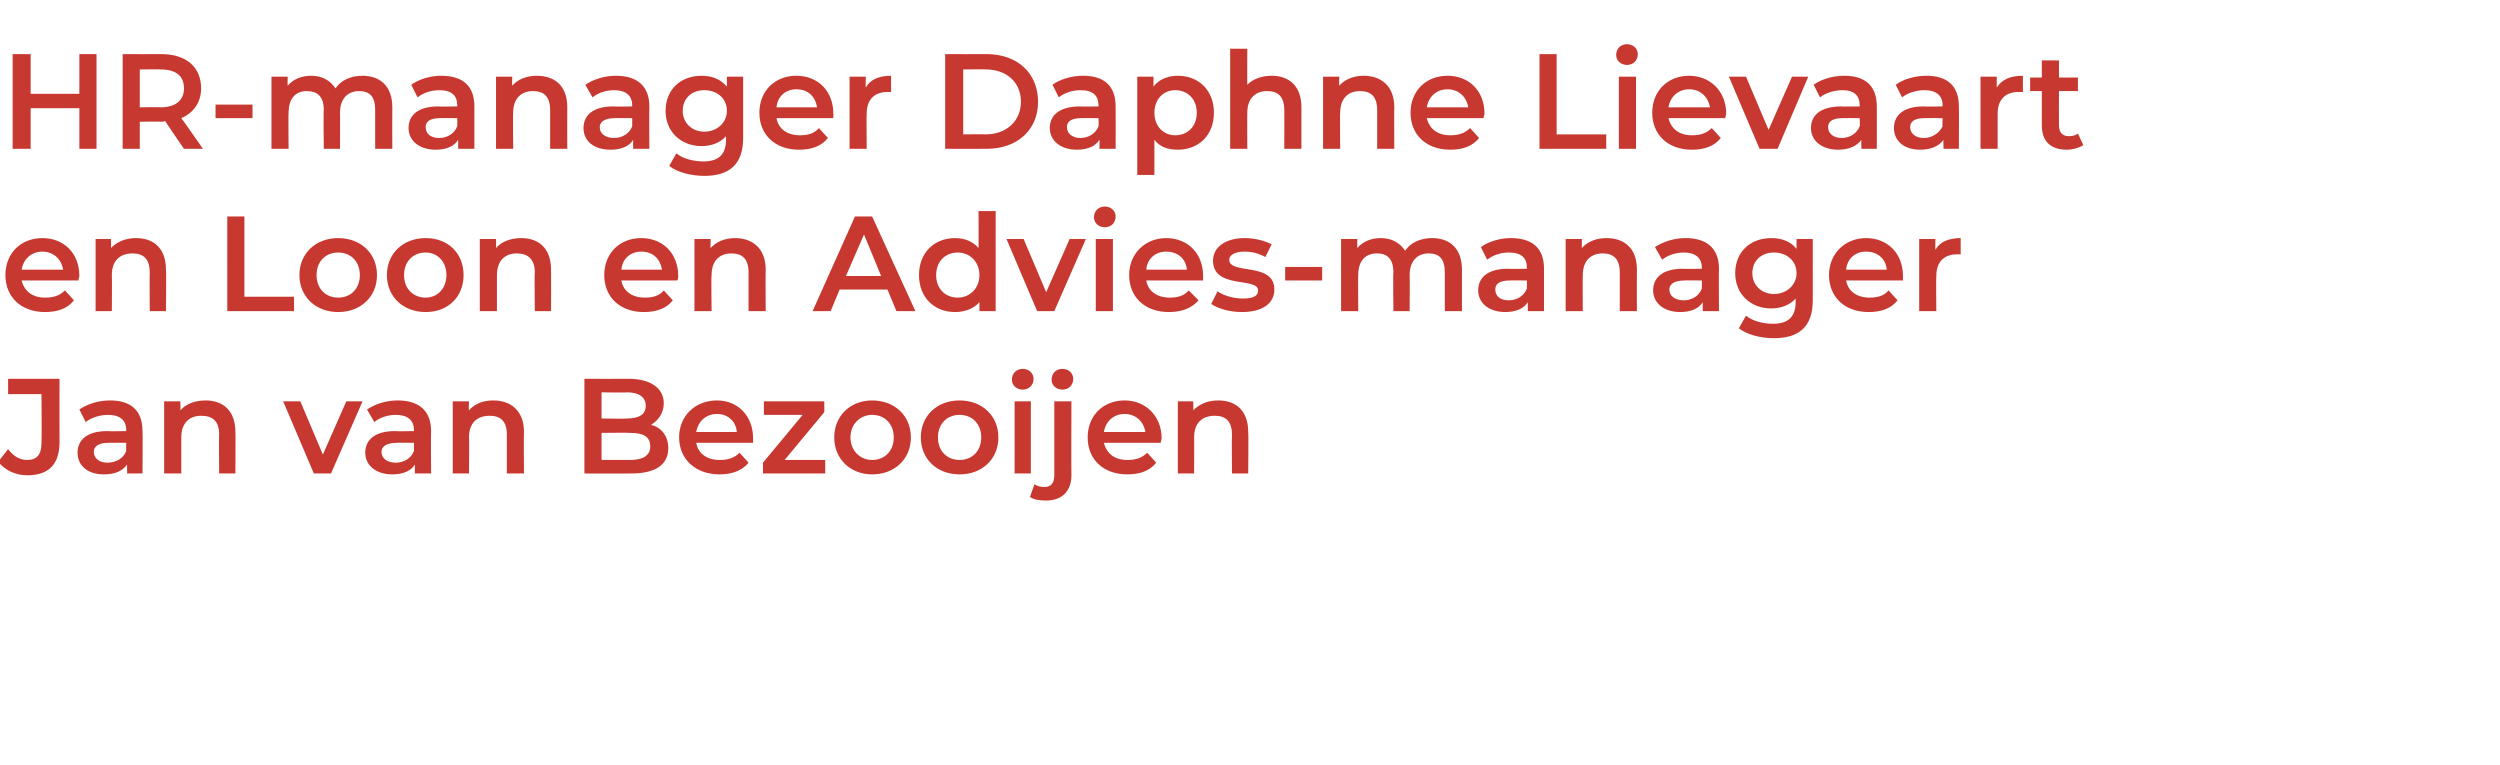 <?xml version="1.0" standalone="no"?><!DOCTYPE svg PUBLIC "-//W3C//DTD SVG 1.1//EN" "http://www.w3.org/Graphics/SVG/1.1/DTD/svg11.dtd"><svg xmlns="http://www.w3.org/2000/svg" version="1.1" width="277.2px" height="84.8px" viewBox="0 -2 277.2 84.8" style="top:-2px"><desc>HR-manager Daphne Lievaart en Loon en Advies-manager Jan van Bezooijen</desc><defs/><g id="Polygon20150"><path d="m-.2 49.2l1.1-1.4c.6.8 1.3 1.2 2.1 1.2c1.1 0 1.6-.6 1.6-1.9c.04-.01 0-5.4 0-5.4H.9V40h5.7s-.02 6.98 0 7c0 2.5-1.2 3.7-3.6 3.7c-1.3 0-2.5-.6-3.2-1.5zm16-3.4c.04.03 0 4.7 0 4.7h-1.7s-.03-.95 0-1c-.5.7-1.3 1.1-2.6 1.1c-1.8 0-2.9-1-2.9-2.4c0-1.3.9-2.4 3.3-2.4c-.01.04 2.1 0 2.1 0c0 0-.03-.08 0-.1c0-1.1-.7-1.7-2-1.7c-.9 0-1.9.3-2.5.8l-.7-1.4c.9-.6 2.1-1 3.4-1c2.3 0 3.6 1.1 3.6 3.4zM14 48c-.03.01 0-.9 0-.9c0 0-1.97-.02-2 0c-1.2 0-1.6.5-1.6 1c0 .7.6 1.2 1.5 1.2c1 0 1.8-.5 2.1-1.3zm12.1-2.1c.03.03 0 4.6 0 4.6h-1.8s-.04-4.33 0-4.3c0-1.5-.7-2.1-2-2.1c-1.3 0-2.2.8-2.2 2.4v4h-1.9v-8h1.8s.02 1.04 0 1c.6-.7 1.6-1.1 2.8-1.1c1.9 0 3.3 1.1 3.3 3.5zm14.1-3.4l-3.5 8h-1.9l-3.4-8h1.9l2.5 5.9l2.6-5.9h1.8zm7.6 3.3c-.03.03 0 4.7 0 4.7H46v-1c-.4.7-1.3 1.1-2.5 1.1c-1.8 0-3-1-3-2.4c0-1.3.9-2.4 3.3-2.4c.03.04 2.1 0 2.1 0v-.1c0-1.1-.7-1.7-2-1.7c-.9 0-1.8.3-2.4.8l-.8-1.4c.9-.6 2.1-1 3.4-1c2.3 0 3.7 1.1 3.7 3.4zM45.9 48v-.9s-1.94-.02-1.9 0c-1.3 0-1.7.5-1.7 1c0 .7.6 1.2 1.6 1.2c.9 0 1.7-.5 2-1.3zm12.2-2.1c-.04.03 0 4.6 0 4.6h-1.9v-4.3c0-1.5-.7-2.1-1.9-2.1c-1.4 0-2.3.8-2.3 2.4c.05-.03 0 4 0 4h-1.8v-8h1.8s-.04 1.04 0 1c.6-.7 1.5-1.1 2.7-1.1c1.9 0 3.4 1.1 3.4 3.5zm16 1.8c0 1.8-1.4 2.8-4.1 2.8c-.01.02-5.2 0-5.2 0V40s4.89.02 4.9 0c2.5 0 3.9 1.1 3.9 2.7c0 1.1-.6 1.9-1.4 2.4c1.1.3 1.9 1.2 1.9 2.6zm-7.4-6.2v2.9s2.78.05 2.8 0c1.3 0 2.1-.4 2.1-1.4c0-1-.8-1.5-2.1-1.5c-.02.05-2.8 0-2.8 0zm5.4 6c0-1.1-.8-1.5-2.2-1.5c-.03-.04-3.2 0-3.2 0v3h3.2c1.4 0 2.2-.5 2.2-1.5zm11.4-.4h-6.3c.2 1.2 1.2 1.9 2.6 1.9c.9 0 1.6-.2 2.2-.8l1 1.1c-.7.9-1.9 1.3-3.2 1.3c-2.7 0-4.5-1.7-4.5-4.1c0-2.4 1.8-4.1 4.2-4.1c2.3 0 4 1.7 4 4.2v.5zm-6.3-1.2h4.5c-.1-1.2-1-2-2.2-2c-1.2 0-2.1.8-2.3 2zM91.5 49v1.5h-6.9v-1.2L89 44h-4.3v-1.5h6.7v1.2L87 49h4.5zm1-2.5c0-2.4 1.8-4.1 4.2-4.1c2.5 0 4.3 1.7 4.3 4.1c0 2.4-1.8 4.1-4.3 4.1c-2.4 0-4.2-1.7-4.2-4.1zm6.6 0c0-1.5-1-2.5-2.4-2.5c-1.3 0-2.4 1-2.4 2.5c0 1.5 1.1 2.5 2.4 2.5c1.4 0 2.4-1 2.4-2.5zm3 0c0-2.4 1.8-4.1 4.3-4.1c2.5 0 4.3 1.7 4.3 4.1c0 2.4-1.8 4.1-4.3 4.1c-2.5 0-4.3-1.7-4.3-4.1zm6.7 0c0-1.5-1-2.5-2.4-2.5c-1.4 0-2.4 1-2.4 2.5c0 1.5 1 2.5 2.4 2.5c1.4 0 2.4-1 2.4-2.5zm3.4-6.4c0-.7.5-1.2 1.2-1.2c.7 0 1.2.5 1.2 1.1c0 .7-.5 1.2-1.2 1.2c-.7 0-1.2-.5-1.2-1.1zm.3 2.4h1.8v8h-1.8v-8zm4.1-2.4c0-.7.5-1.2 1.2-1.2c.7 0 1.2.5 1.2 1.1c0 .7-.5 1.2-1.2 1.2c-.7 0-1.2-.5-1.2-1.1zm-2.4 13l.5-1.4c.3.2.7.3 1.1.3c.7 0 1.1-.4 1.1-1.3v-8.2h1.9s-.03 8.17 0 8.2c0 1.7-1 2.8-2.8 2.8c-.7 0-1.4-.1-1.8-.4zm14.5-6h-6.3c.3 1.2 1.2 1.9 2.6 1.9c.9 0 1.6-.2 2.2-.8l1 1.1c-.7.9-1.8 1.3-3.2 1.3c-2.7 0-4.4-1.7-4.4-4.1c0-2.4 1.7-4.1 4.1-4.1c2.3 0 4.1 1.7 4.1 4.2c0 .1-.1.3-.1.5zm-6.3-1.2h4.6c-.2-1.2-1.1-2-2.3-2c-1.2 0-2.1.8-2.3 2zm16 0c.05.03 0 4.6 0 4.6h-1.8s-.03-4.33 0-4.3c0-1.5-.7-2.1-1.9-2.1c-1.4 0-2.3.8-2.3 2.4c.03-.03 0 4 0 4h-1.8v-8h1.7s.04 1.04 0 1c.7-.7 1.6-1.1 2.8-1.1c1.9 0 3.3 1.1 3.3 3.5z" stroke="none" fill="#c73830"/></g><g id="Polygon20149"><path d="m8.7 29.1H2.4C2.7 30.3 3.6 31 5 31c.9 0 1.6-.2 2.2-.8l1 1.1c-.7.9-1.8 1.3-3.2 1.3c-2.7 0-4.4-1.7-4.4-4.1c0-2.4 1.7-4.1 4.1-4.1c2.4 0 4.1 1.7 4.1 4.2c0 .1-.1.3-.1.5zm-6.3-1.2h4.6c-.2-1.2-1.1-2-2.3-2c-1.2 0-2.1.8-2.3 2zm16 0c.05.03 0 4.6 0 4.6h-1.8s-.02-4.33 0-4.3c0-1.5-.7-2.1-1.9-2.1c-1.4 0-2.3.8-2.3 2.4c.03-.03 0 4 0 4h-1.8v-8h1.7s.04 1.04 0 1c.7-.7 1.6-1.1 2.8-1.1c1.9 0 3.3 1.1 3.3 3.5zm6.8-5.9h1.9v8.9h5.5v1.6h-7.4V22zm8 6.5c0-2.4 1.8-4.1 4.3-4.1c2.5 0 4.3 1.7 4.3 4.1c0 2.4-1.8 4.1-4.3 4.1c-2.5 0-4.3-1.7-4.3-4.1zm6.7 0c0-1.5-1-2.5-2.4-2.5c-1.4 0-2.4 1-2.4 2.5c0 1.5 1 2.5 2.4 2.5c1.4 0 2.4-1 2.4-2.5zm3 0c0-2.4 1.8-4.1 4.3-4.1c2.5 0 4.2 1.7 4.2 4.1c0 2.4-1.7 4.1-4.2 4.1c-2.5 0-4.3-1.7-4.3-4.1zm6.6 0c0-1.5-1-2.5-2.3-2.5c-1.4 0-2.4 1-2.4 2.5c0 1.5 1 2.5 2.4 2.5c1.3 0 2.3-1 2.3-2.5zm11.6-.6c.02.03 0 4.6 0 4.6h-1.8s-.05-4.33 0-4.3c0-1.5-.8-2.1-2-2.1c-1.3 0-2.2.8-2.2 2.4v4h-1.9v-8h1.8s.02 1.04 0 1c.6-.7 1.6-1.1 2.8-1.1c1.9 0 3.3 1.1 3.3 3.5zm14 1.2h-6.2c.2 1.2 1.2 1.9 2.6 1.9c.9 0 1.6-.2 2.1-.8l1 1.1c-.7.9-1.8 1.3-3.2 1.3c-2.7 0-4.4-1.7-4.4-4.1c0-2.4 1.7-4.1 4.1-4.1c2.4 0 4.1 1.7 4.1 4.2c0 .1 0 .3-.1.5zm-6.2-1.2h4.5c-.2-1.2-1-2-2.3-2c-1.2 0-2.1.8-2.2 2zm16 0c-.03.03 0 4.6 0 4.6H83v-4.3c0-1.5-.7-2.1-1.9-2.1c-1.3 0-2.2.8-2.2 2.4c-.05-.03 0 4 0 4H77v-8h1.8s-.04 1.04 0 1c.6-.7 1.6-1.1 2.7-1.1c1.9 0 3.4 1.1 3.4 3.5zm13.5 2.2h-5.3l-1 2.4h-2L94.8 22h1.9l4.8 10.5h-2.1l-1-2.4zm-.7-1.5L95.8 24l-2 4.6h3.9zm12.7-7.2v11.1h-1.8v-1c-.6.7-1.6 1.1-2.7 1.1c-2.3 0-4-1.6-4-4.1c0-2.5 1.7-4.1 4-4.1c1.1 0 2 .4 2.6 1.1c.02 0 0-4.1 0-4.1h1.9zm-1.8 7.1c0-1.5-1.1-2.5-2.4-2.5c-1.4 0-2.4 1-2.4 2.5c0 1.5 1 2.5 2.4 2.5c1.3 0 2.4-1 2.4-2.5zm11.8-4l-3.5 8H115l-3.4-8h1.9l2.5 5.9l2.6-5.9h1.8zm.9-2.4c0-.7.5-1.2 1.2-1.2c.7 0 1.2.5 1.2 1.1c0 .7-.5 1.2-1.2 1.2c-.7 0-1.2-.5-1.2-1.1zm.2 2.4h1.9v8h-1.9v-8zm11.9 4.6h-6.3c.2 1.2 1.2 1.9 2.6 1.9c.9 0 1.6-.2 2.1-.8l1.1 1.1c-.8.9-1.9 1.3-3.3 1.3c-2.7 0-4.4-1.7-4.4-4.1c0-2.4 1.8-4.1 4.1-4.1c2.4 0 4.1 1.7 4.1 4.2v.5zm-6.3-1.2h4.5c-.1-1.2-1-2-2.3-2c-1.2 0-2.1.8-2.2 2zm7.2 3.8l.7-1.4c.7.5 1.8.8 2.8.8c1.2 0 1.7-.3 1.7-.9c0-1.5-5-.1-5-3.3c0-1.5 1.4-2.5 3.5-2.5c1.1 0 2.3.3 3 .7l-.7 1.4c-.7-.4-1.5-.6-2.3-.6c-1.1 0-1.7.4-1.7.9c0 1.7 5 .2 5 3.3c0 1.6-1.4 2.5-3.6 2.5c-1.4 0-2.7-.4-3.4-.9zm8.2-4.1h4.1v1.5h-4.1v-1.5zm19.6.3v4.6h-1.9v-4.3c0-1.5-.6-2.1-1.8-2.1c-1.2 0-2.1.8-2.1 2.4c.03-.05 0 4 0 4h-1.8s-.05-4.33 0-4.3c0-1.5-.7-2.1-1.8-2.1c-1.3 0-2.1.8-2.1 2.4c-.03-.05 0 4 0 4h-1.9v-8h1.8s-.02 1.03 0 1c.6-.7 1.5-1.1 2.6-1.1c1.2 0 2.1.5 2.7 1.4c.6-.9 1.7-1.4 3-1.4c1.9 0 3.3 1.1 3.3 3.5zm9.1-.1v4.7h-1.8s.02-.95 0-1c-.4.7-1.3 1.1-2.5 1.1c-1.8 0-3-1-3-2.4c0-1.3.9-2.4 3.3-2.4c.05.04 2.1 0 2.1 0c0 0 .02-.08 0-.1c0-1.1-.6-1.7-2-1.7c-.9 0-1.8.3-2.4.8l-.7-1.4c.8-.6 2.1-1 3.3-1c2.4 0 3.7 1.1 3.7 3.4zm-1.9 2.2c.02.01 0-.9 0-.9c0 0-1.92-.02-1.9 0c-1.3 0-1.6.5-1.6 1c0 .7.5 1.2 1.5 1.2c.9 0 1.7-.5 2-1.3zm12.2-2.1c-.02.03 0 4.6 0 4.6h-1.9v-4.3c0-1.5-.7-2.1-1.9-2.1c-1.3 0-2.2.8-2.2 2.4c-.03-.03 0 4 0 4h-1.9v-8h1.8s-.02 1.04 0 1c.6-.7 1.6-1.1 2.7-1.1c2 0 3.4 1.1 3.4 3.5zm9.1-.1c-.03.03 0 4.7 0 4.7h-1.8v-1c-.4.7-1.3 1.1-2.5 1.1c-1.8 0-3-1-3-2.4c0-1.3.9-2.4 3.3-2.4c.03.04 2.1 0 2.1 0v-.1c0-1.1-.7-1.7-2-1.7c-.9 0-1.8.3-2.4.8l-.8-1.4c.9-.6 2.1-1 3.4-1c2.3 0 3.7 1.1 3.7 3.4zm-1.9 2.2v-.9s-1.94-.02-1.9 0c-1.3 0-1.7.5-1.7 1c0 .7.6 1.2 1.6 1.2c.9 0 1.7-.5 2-1.3zm12.3-5.5v6.8c0 2.9-1.5 4.2-4.3 4.2c-1.5 0-3-.4-3.9-1.1l.8-1.4c.7.6 1.9.9 3 .9c1.7 0 2.5-.8 2.5-2.4v-.4c-.6.7-1.6 1.1-2.7 1.1c-2.3 0-4-1.6-4-3.9c0-2.4 1.7-3.9 4-3.9c1.2 0 2.2.4 2.8 1.2c.01-.03 0-1.1 0-1.1h1.8zm-1.8 3.8c0-1.4-1.1-2.3-2.5-2.3c-1.4 0-2.4.9-2.4 2.3c0 1.3 1 2.3 2.4 2.3c1.4 0 2.5-1 2.5-2.3zm11.8.8h-6.3c.2 1.2 1.2 1.9 2.6 1.9c.9 0 1.6-.2 2.1-.8l1 1.1c-.7.9-1.8 1.3-3.2 1.3c-2.7 0-4.4-1.7-4.4-4.1c0-2.4 1.8-4.1 4.1-4.1c2.4 0 4.1 1.7 4.1 4.2v.5zm-6.3-1.2h4.5c-.1-1.2-1-2-2.3-2c-1.2 0-2.1.8-2.2 2zm12.7-3.5v1.8h-.4c-1.4 0-2.3.8-2.3 2.4c-.04.03 0 3.9 0 3.9h-1.9v-8h1.8s-.03 1.18 0 1.2c.5-.9 1.5-1.3 2.8-1.3z" stroke="none" fill="#c73830"/></g><g id="Polygon20148"><path d="m10.7 4v10.5H8.8V10H3.4v4.5h-2V4h2v4.4h5.4V4h1.9zm9.7 10.5s-2.11-3.06-2.1-3.1c-.1.1-.3.1-.4.1c-.02-.04-2.4 0-2.4 0v3h-1.9V4s4.28.02 4.3 0c2.7 0 4.4 1.4 4.4 3.8c0 1.5-.8 2.7-2.2 3.3c.02-.03 2.4 3.4 2.4 3.4h-2.1zm-2.6-8.8c-.01-.03-2.3 0-2.3 0v4.2s2.29-.04 2.3 0c1.7 0 2.6-.8 2.6-2.1c0-1.4-.9-2.1-2.6-2.1zm6.1 3.9h4.1v1.5h-4.1V9.6zm19.6.3c-.02.03 0 4.6 0 4.6h-1.9v-4.3c0-1.5-.6-2.1-1.8-2.1c-1.2 0-2.1.8-2.1 2.4c.02-.05 0 4 0 4h-1.8s-.05-4.33 0-4.3c0-1.5-.7-2.1-1.9-2.1c-1.2 0-2 .8-2 2.4c-.04-.05 0 4 0 4h-1.9v-8h1.8s-.03 1.03 0 1c.6-.7 1.5-1.1 2.6-1.1c1.2 0 2.1.5 2.7 1.4c.6-.9 1.7-1.4 3-1.4c1.9 0 3.3 1.1 3.3 3.5zm9.1-.1v4.7h-1.8s.02-.95 0-1c-.4.7-1.3 1.1-2.5 1.1c-1.8 0-3-1-3-2.4c0-1.3.9-2.4 3.3-2.4c.04.04 2.1 0 2.1 0c0 0 .02-.08 0-.1c0-1.1-.6-1.7-2-1.7c-.9 0-1.8.3-2.4.8l-.7-1.4c.8-.6 2.1-1 3.3-1c2.4 0 3.7 1.1 3.7 3.4zM50.7 12c.02.01 0-.9 0-.9c0 0-1.92-.02-1.9 0c-1.3 0-1.6.5-1.6 1c0 .7.5 1.2 1.5 1.2c.9 0 1.7-.5 2-1.3zm12.2-2.1c-.02.03 0 4.6 0 4.6H61v-4.3c0-1.5-.7-2.1-1.9-2.1c-1.3 0-2.2.8-2.2 2.4c-.04-.03 0 4 0 4H55v-8h1.8s-.03 1.04 0 1c.6-.7 1.6-1.1 2.7-1.1c2 0 3.4 1.1 3.4 3.5zm9.1-.1c-.03.03 0 4.7 0 4.7h-1.8v-1c-.4.7-1.3 1.1-2.5 1.1c-1.9 0-3-1-3-2.4c0-1.3.9-2.4 3.3-2.4c.02.04 2.1 0 2.1 0v-.1c0-1.1-.7-1.7-2-1.7c-.9 0-1.8.3-2.4.8l-.8-1.4c.9-.6 2.1-1 3.4-1c2.3 0 3.7 1.1 3.7 3.4zM70.1 12v-.9s-1.94-.02-1.9 0c-1.3 0-1.7.5-1.7 1c0 .7.6 1.2 1.6 1.2c.9 0 1.7-.5 2-1.3zm12.3-5.5s-.01 6.8 0 6.8c0 2.9-1.5 4.2-4.3 4.2c-1.5 0-3-.4-3.9-1.1L75 15c.7.6 1.9.9 3 .9c1.7 0 2.5-.8 2.5-2.4v-.4c-.6.7-1.6 1.1-2.7 1.1c-2.3 0-4-1.6-4-3.9c0-2.4 1.7-3.9 4-3.9c1.2 0 2.1.4 2.8 1.2c.01-.03 0-1.1 0-1.1h1.8zm-1.8 3.8c0-1.4-1.1-2.3-2.5-2.3c-1.4 0-2.4.9-2.4 2.3c0 1.3 1 2.3 2.4 2.3c1.4 0 2.5-1 2.5-2.3zm11.8.8h-6.3c.2 1.2 1.2 1.9 2.6 1.9c.9 0 1.6-.2 2.1-.8l1 1.1c-.7.9-1.8 1.3-3.2 1.3c-2.7 0-4.4-1.7-4.4-4.1c0-2.4 1.7-4.1 4.1-4.1c2.4 0 4.1 1.7 4.1 4.2v.5zm-6.3-1.2h4.5c-.2-1.2-1-2-2.3-2c-1.2 0-2.1.8-2.2 2zm12.7-3.5v1.8h-.4c-1.4 0-2.3.8-2.3 2.4c-.04.03 0 3.9 0 3.9h-1.9v-8h1.8s-.03 1.18 0 1.2c.5-.9 1.5-1.3 2.8-1.3zm6-2.4s4.59.02 4.6 0c3.4 0 5.7 2.1 5.7 5.3c0 3.1-2.3 5.2-5.7 5.2c-.01.02-4.6 0-4.6 0V4zm4.5 8.9c2.3 0 3.9-1.5 3.9-3.6c0-2.2-1.6-3.6-3.9-3.6c0-.03-2.5 0-2.5 0v7.2s2.5-.03 2.5 0zm14.4-3.1c.02.03 0 4.7 0 4.7h-1.8s.05-.95 0-1c-.4.7-1.3 1.1-2.5 1.1c-1.8 0-3-1-3-2.4c0-1.3.9-2.4 3.4-2.4c-.03.04 2 0 2 0c0 0 .04-.08 0-.1c0-1.1-.6-1.7-2-1.7c-.9 0-1.8.3-2.4.8l-.7-1.4c.8-.6 2.1-1 3.4-1c2.3 0 3.6 1.1 3.6 3.4zm-1.9 2.2c.04.01 0-.9 0-.9c0 0-1.89-.02-1.9 0c-1.3 0-1.6.5-1.6 1c0 .7.6 1.2 1.5 1.2c.9 0 1.7-.5 2-1.3zm12.8-1.5c0 2.5-1.7 4.1-4 4.1c-1.1 0-2-.3-2.6-1.1v3.9h-1.9V6.5h1.8v1.1c.6-.8 1.6-1.2 2.7-1.2c2.3 0 4 1.6 4 4.1zm-1.9 0c0-1.5-1-2.5-2.4-2.5c-1.3 0-2.3 1-2.3 2.5c0 1.5 1 2.5 2.3 2.5c1.4 0 2.4-1 2.4-2.5zm11.6-.6v4.6h-1.9s.02-4.33 0-4.3c0-1.5-.7-2.1-1.9-2.1c-1.3 0-2.2.8-2.2 2.4c-.02-.03 0 4 0 4h-1.9V3.4h1.9s-.02 4.04 0 4c.6-.6 1.5-1 2.7-1c1.9 0 3.3 1.1 3.3 3.5zm10.3 0c-.03.03 0 4.6 0 4.6h-1.9v-4.3c0-1.5-.7-2.1-1.9-2.1c-1.3 0-2.2.8-2.2 2.4c-.04-.03 0 4 0 4h-1.9v-8h1.8s-.03 1.04 0 1c.6-.7 1.6-1.1 2.7-1.1c1.9 0 3.4 1.1 3.4 3.5zm9.9 1.2h-6.3c.3 1.2 1.2 1.9 2.6 1.9c.9 0 1.6-.2 2.2-.8l1 1.1c-.7.9-1.8 1.3-3.2 1.3c-2.7 0-4.4-1.7-4.4-4.1c0-2.4 1.7-4.1 4.1-4.1c2.4 0 4.1 1.7 4.1 4.2c0 .1-.1.3-.1.5zm-6.3-1.2h4.6c-.2-1.2-1.1-2-2.3-2c-1.2 0-2.1.8-2.3 2zM170.7 4h1.9v8.9h5.5v1.6h-7.4V4zm8.5.1c0-.7.5-1.2 1.2-1.2c.7 0 1.2.5 1.2 1.1c0 .7-.5 1.2-1.2 1.2c-.7 0-1.2-.5-1.2-1.1zm.3 2.4h1.9v8h-1.9v-8zm11.8 4.6H185c.3 1.2 1.2 1.9 2.6 1.9c.9 0 1.6-.2 2.2-.8l1 1.1c-.7.9-1.8 1.3-3.2 1.3c-2.7 0-4.4-1.7-4.4-4.1c0-2.4 1.7-4.1 4.1-4.1c2.3 0 4.1 1.7 4.1 4.2c0 .1-.1.3-.1.5zM185 9.9h4.6c-.2-1.2-1.1-2-2.3-2c-1.2 0-2.1.8-2.3 2zm15.5-3.4l-3.4 8h-2l-3.4-8h1.9l2.5 5.9l2.6-5.9h1.8zm7.6 3.3c.02.03 0 4.7 0 4.7h-1.7s-.05-.95 0-1c-.5.7-1.4 1.1-2.6 1.1c-1.8 0-3-1-3-2.4c0-1.3.9-2.4 3.4-2.4c-.02.04 2 0 2 0c0 0 .05-.08 0-.1c0-1.1-.6-1.7-1.9-1.7c-.9 0-1.9.3-2.5.8l-.7-1.4c.8-.6 2.1-1 3.4-1c2.3 0 3.6 1.1 3.6 3.4zm-1.9 2.2c.05.01 0-.9 0-.9c0 0-1.89-.02-1.9 0c-1.3 0-1.6.5-1.6 1c0 .7.6 1.2 1.5 1.2c.9 0 1.7-.5 2-1.3zm11-2.2c.03.03 0 4.7 0 4.7h-1.7s-.04-.95 0-1c-.5.7-1.4 1.1-2.6 1.1c-1.8 0-2.9-1-2.9-2.4c0-1.3.9-2.4 3.3-2.4c-.02.04 2.1 0 2.1 0c0 0-.05-.08 0-.1c0-1.1-.7-1.7-2-1.7c-.9 0-1.9.3-2.5.8l-.7-1.4c.8-.6 2.1-1 3.4-1c2.3 0 3.6 1.1 3.6 3.4zm-1.8 2.2c-.05.01 0-.9 0-.9c0 0-1.98-.02-2 0c-1.3 0-1.6.5-1.6 1c0 .7.6 1.2 1.5 1.2c.9 0 1.7-.5 2.1-1.3zm8.9-5.6v1.8h-.5c-1.4 0-2.3.8-2.3 2.4v3.9h-1.9v-8h1.8v1.2c.6-.9 1.5-1.3 2.9-1.3zm6.7 7.7c-.5.3-1.2.5-1.8.5c-1.8 0-2.8-.9-2.8-2.7V8.1h-1.3V6.6h1.3V4.7h1.9v1.9h2.1v1.5h-2.1s-.02 3.78 0 3.8c0 .8.4 1.2 1.1 1.2c.4 0 .8-.1 1-.3l.6 1.3z" stroke="none" fill="#c73830"/></g></svg>